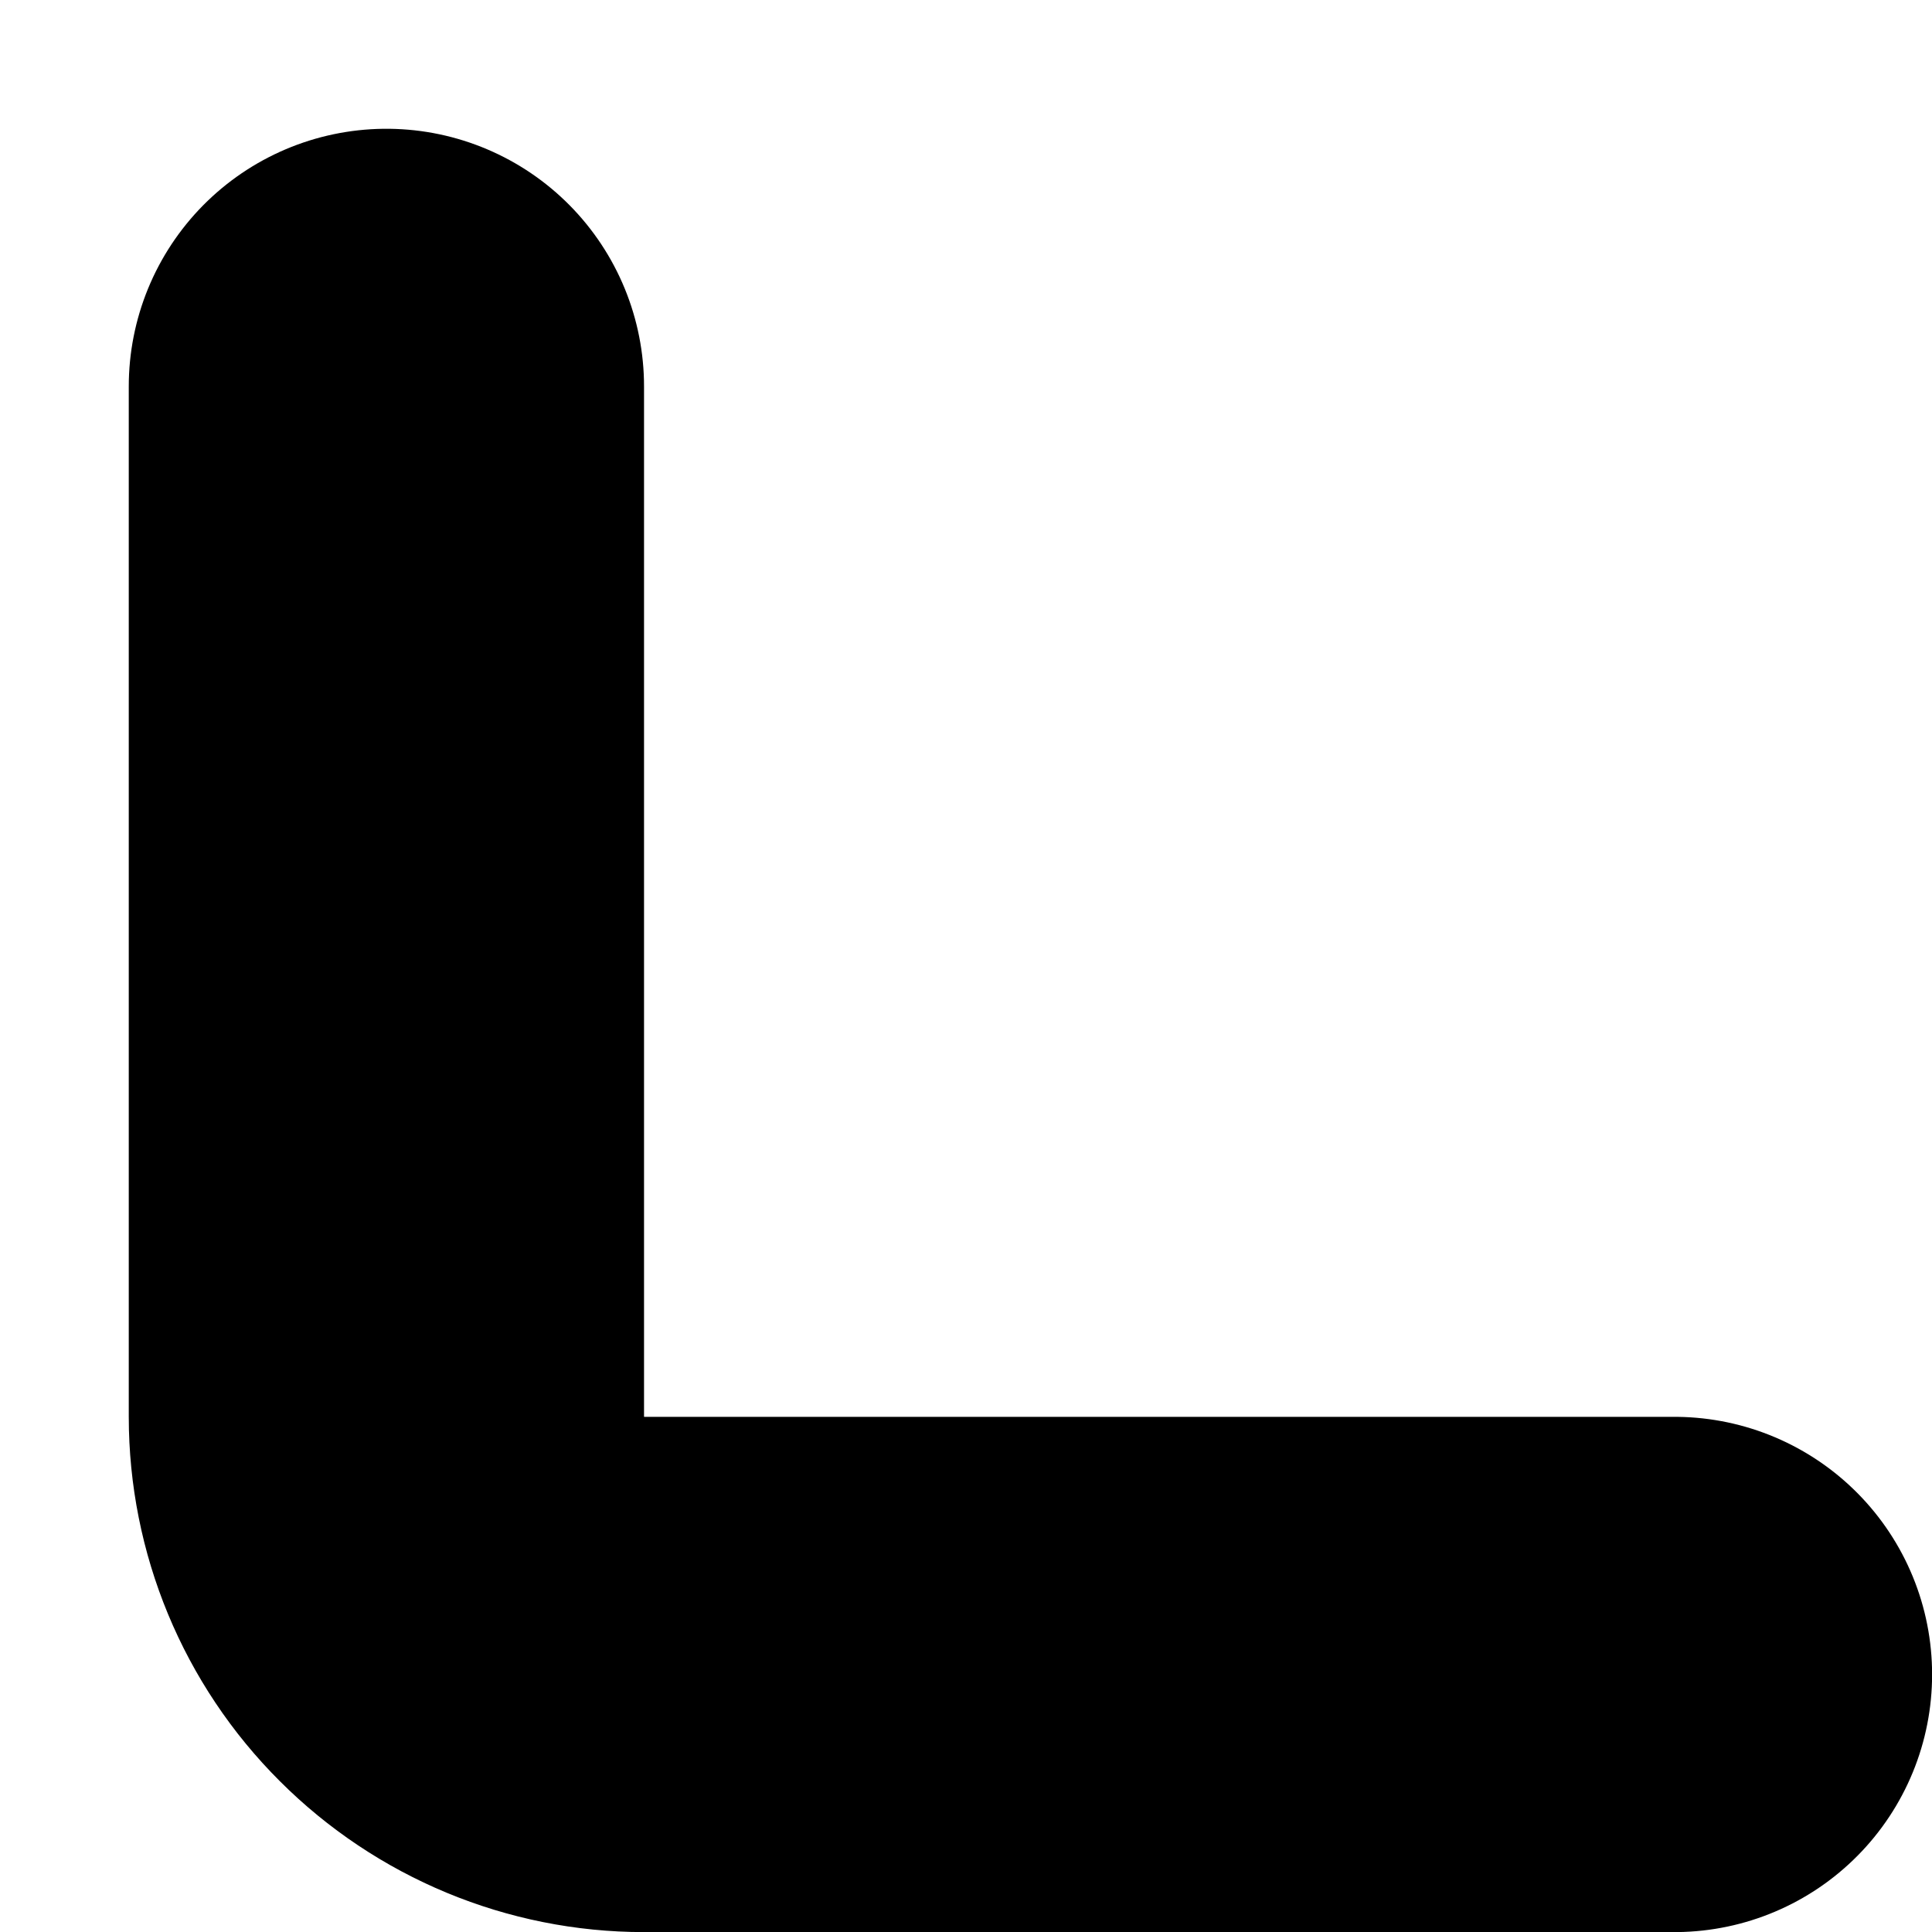 <?xml version="1.0" encoding="utf-8"?>
<svg xmlns="http://www.w3.org/2000/svg" fill="none" height="100%" overflow="visible" preserveAspectRatio="none" style="display: block;" viewBox="0 0 10 10" width="100%">
<path d="M2 2V7.333C2 7.687 2.14 8.026 2.391 8.276C2.641 8.526 2.98 8.667 3.333 8.667H8.667" id="Vector" stroke="black" stroke-linecap="round" stroke-linejoin="round" stroke-width="2.667"/>
</svg>